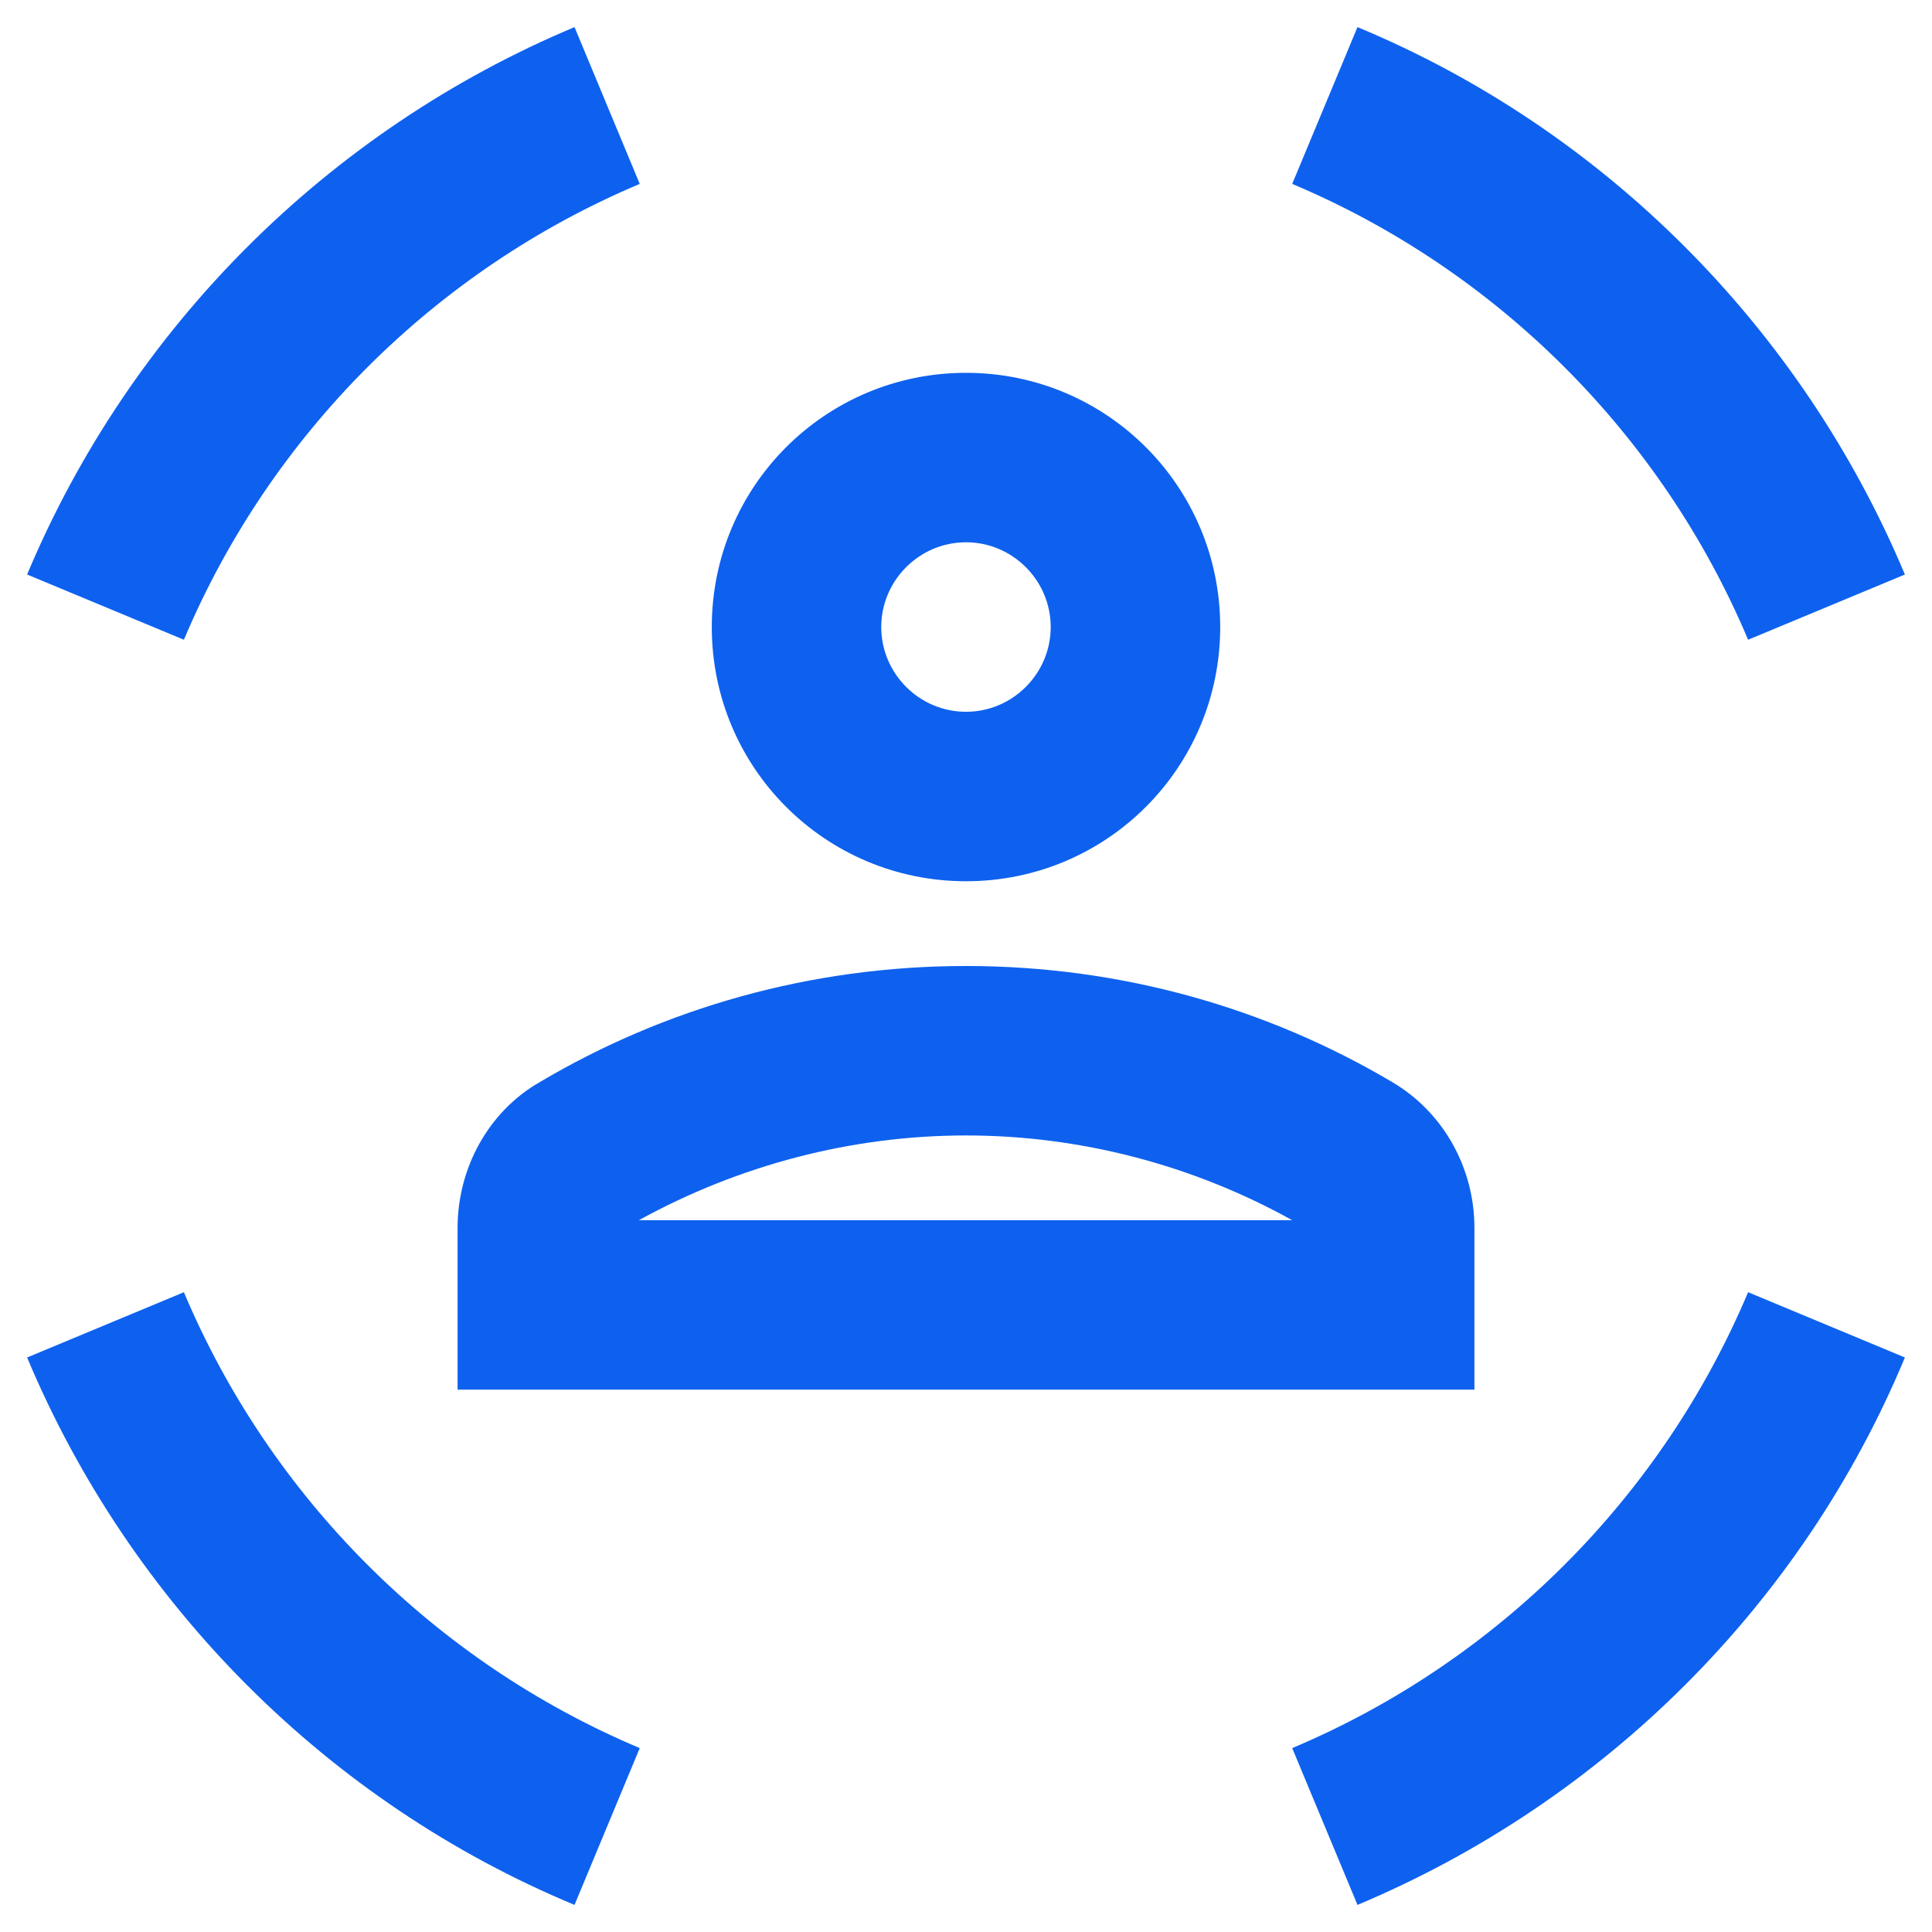 <svg width="38" height="38" viewBox="0 0 38 38" fill="none" xmlns="http://www.w3.org/2000/svg">
<path d="M19 17.333C21.767 17.333 24 15.1 24 12.333C24 9.567 21.767 7.333 19 7.333C16.233 7.333 14 9.567 14 12.333C14 15.1 16.233 17.333 19 17.333ZM19 10.666C19.916 10.666 20.666 11.416 20.666 12.333C20.666 13.25 19.916 14 19 14C18.083 14 17.333 13.25 17.333 12.333C17.333 11.416 18.083 10.666 19 10.666Z" fill="#0E61EE"/>
<path d="M19 19C15.933 19 13.066 19.833 10.617 21.283C9.6 21.866 9 22.983 9 24.15V27.333H29V24.15C29 22.983 28.4 21.883 27.383 21.283C24.933 19.833 22.067 19 19 19ZM12.566 24C14.533 22.916 16.75 22.333 19 22.333C21.25 22.333 23.466 22.916 25.416 24H12.566Z" fill="#0E61EE"/>
<path d="M34.383 12.583L37.467 11.3C35.433 6.45 31.55 2.55 26.7 0.533L25.416 3.617C29.45 5.317 32.683 8.55 34.383 12.583Z" fill="#0E61EE"/>
<path d="M12.583 3.617L11.3 0.533C6.45 2.567 2.567 6.45 0.533 11.3L3.617 12.583C5.317 8.55 8.55 5.317 12.583 3.617Z" fill="#0E61EE"/>
<path d="M3.617 25.416L0.533 26.7C2.567 31.55 6.45 35.45 11.3 37.467L12.583 34.383C8.55 32.683 5.317 29.45 3.617 25.416Z" fill="#0E61EE"/>
<path d="M25.416 34.383L26.7 37.467C31.55 35.433 35.45 31.55 37.467 26.7L34.383 25.416C32.683 29.45 29.45 32.683 25.416 34.383Z" fill="#0E61EE"/>
</svg>
